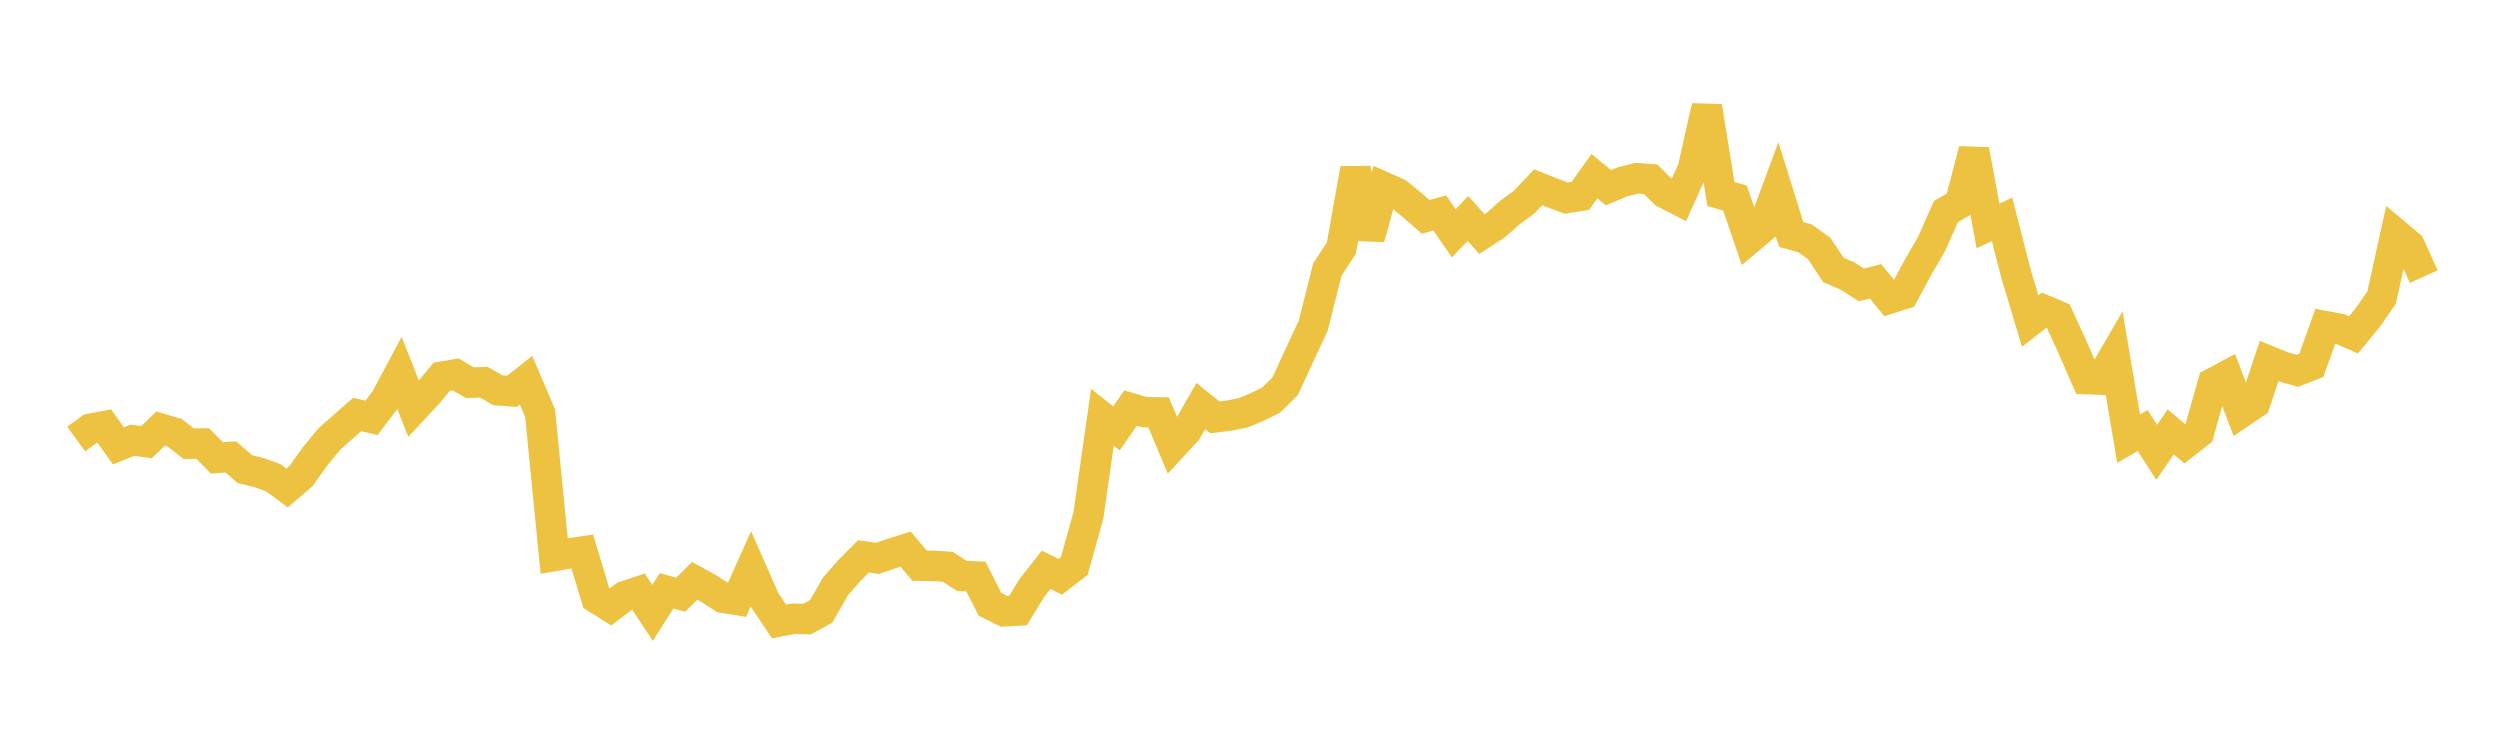 <svg width="164" height="48" xmlns="http://www.w3.org/2000/svg" xmlns:xlink="http://www.w3.org/1999/xlink"><path fill="none" stroke="rgb(237,194,64)" stroke-width="2" d="M5,28.802L5.922,28.128L6.844,27.957L7.766,29.246L8.689,28.879L9.611,29.007L10.533,28.115L11.455,28.388L12.377,29.103L13.299,29.095L14.222,30.034L15.144,29.974L16.066,30.777L16.988,31.001L17.91,31.334L18.832,32.009L19.754,31.218L20.677,29.928L21.599,28.803L22.521,27.983L23.443,27.186L24.365,27.414L25.287,26.203L26.21,24.477L27.132,26.817L28.054,25.828L28.976,24.714L29.898,24.559L30.82,25.107L31.743,25.074L32.665,25.601L33.587,25.669L34.509,24.941L35.431,27.104L36.353,36.474L37.275,36.314L38.198,36.18L39.12,39.238L40.042,39.815L40.964,39.118L41.886,38.811L42.808,40.205L43.731,38.757L44.653,39.014L45.575,38.099L46.497,38.612L47.419,39.21L48.341,39.358L49.263,37.305L50.186,39.401L51.108,40.769L52.03,40.59L52.952,40.612L53.874,40.1L54.796,38.481L55.719,37.429L56.641,36.497L57.563,36.63L58.485,36.314L59.407,36.022L60.329,37.112L61.251,37.121L62.174,37.182L63.096,37.782L64.018,37.818L64.94,39.639L65.862,40.099L66.784,40.05L67.707,38.546L68.629,37.378L69.551,37.838L70.473,37.124L71.395,33.832L72.317,27.369L73.24,28.101L74.162,26.77L75.084,27.037L76.006,27.053L76.928,29.25L77.85,28.251L78.772,26.636L79.695,27.381L80.617,27.268L81.539,27.084L82.461,26.702L83.383,26.252L84.305,25.339L85.228,23.337L86.15,21.355L87.072,17.685L87.994,16.272L88.916,11.072L89.838,15.616L90.76,12.264L91.683,12.674L92.605,13.425L93.527,14.226L94.449,13.971L95.371,15.304L96.293,14.331L97.216,15.354L98.138,14.752L99.06,13.935L99.982,13.257L100.904,12.286L101.826,12.652L102.749,12.994L103.671,12.85L104.593,11.554L105.515,12.313L106.437,11.928L107.359,11.696L108.281,11.761L109.204,12.669L110.126,13.138L111.048,11.1L111.97,6.985L112.892,12.729L113.814,12.989L114.737,15.684L115.659,14.91L116.581,12.422L117.503,15.379L118.425,15.641L119.347,16.311L120.269,17.707L121.192,18.106L122.114,18.692L123.036,18.454L123.958,19.585L124.88,19.289L125.802,17.573L126.725,15.975L127.647,13.886L128.569,13.347L129.491,9.835L130.413,14.825L131.335,14.385L132.257,17.988L133.18,21.063L134.102,20.343L135.024,20.734L135.946,22.754L136.868,24.869L137.79,24.901L138.713,23.318L139.635,28.778L140.557,28.247L141.479,29.674L142.401,28.332L143.323,29.113L144.246,28.391L145.168,25.13L146.09,24.638L147.012,27.069L147.934,26.443L148.856,23.687L149.778,24.064L150.701,24.324L151.623,23.964L152.545,21.396L153.467,21.566L154.389,21.969L155.311,20.853L156.234,19.517L157.156,15.339L158.078,16.112L159,18.145"></path></svg>